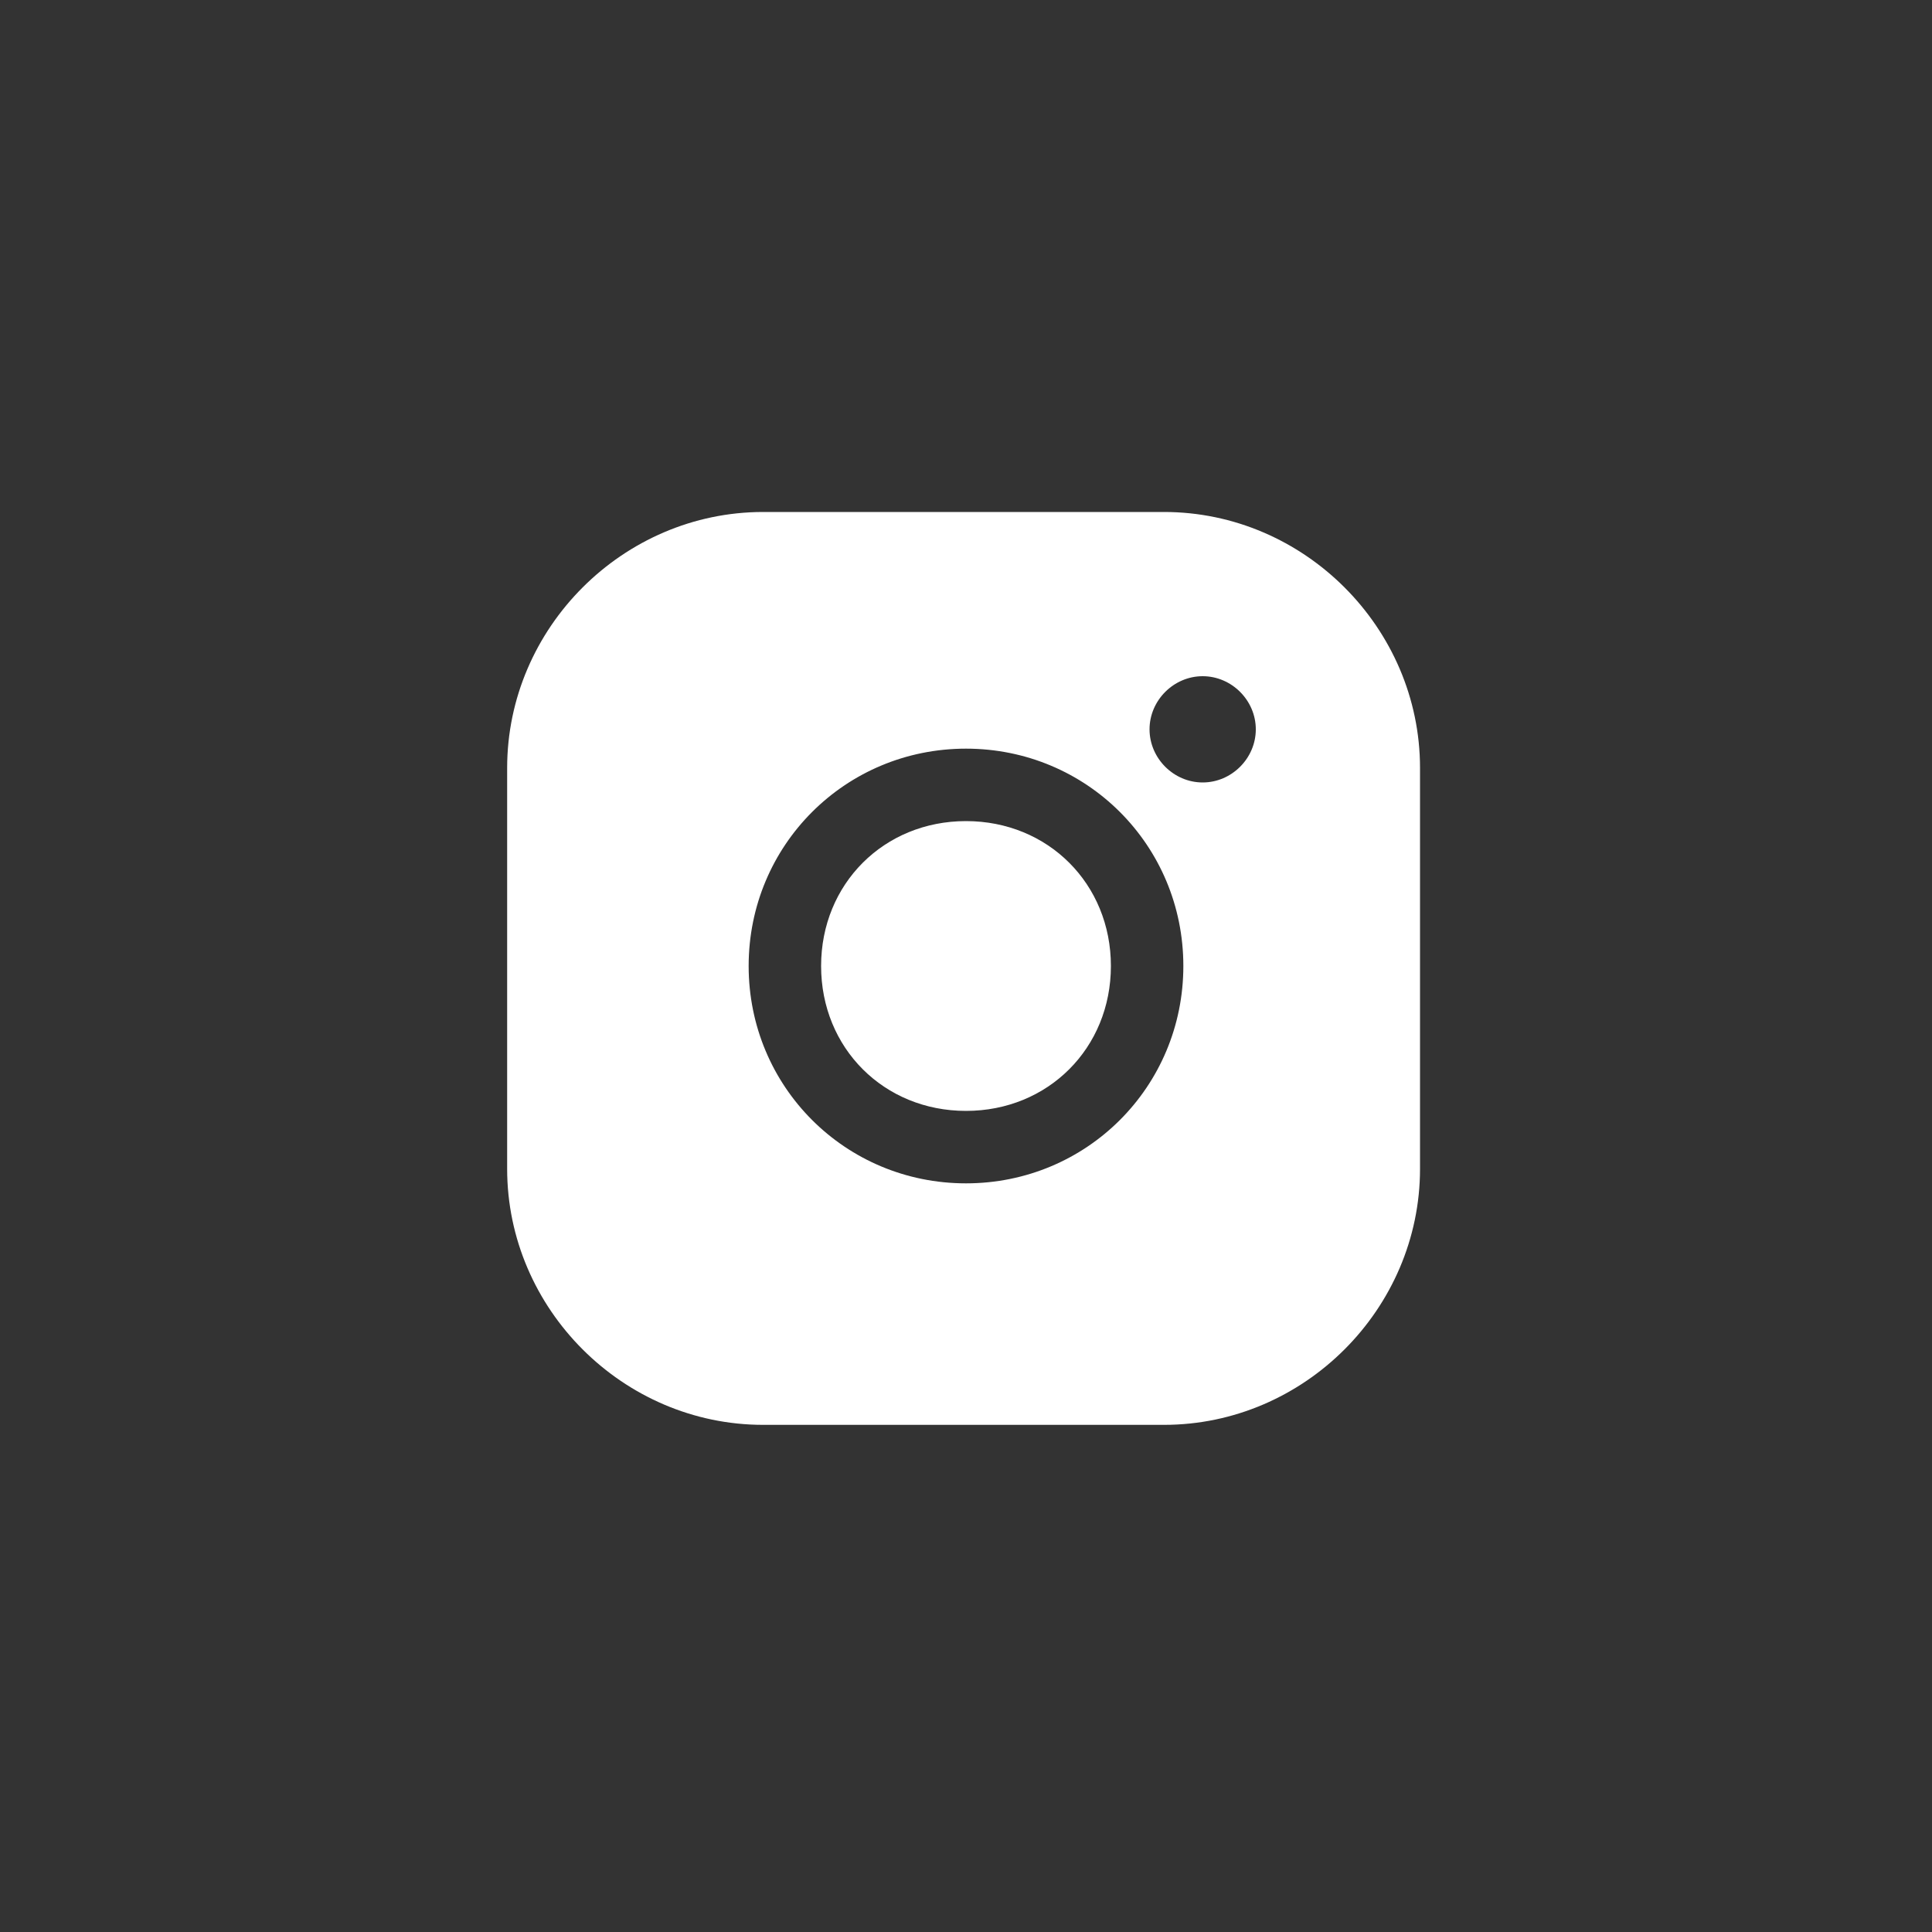 <?xml version="1.0" encoding="utf-8"?>
<!-- Generator: Adobe Illustrator 26.1.0, SVG Export Plug-In . SVG Version: 6.00 Build 0)  -->
<svg version="1.1" id="Layer_1" xmlns="http://www.w3.org/2000/svg" xmlns:xlink="http://www.w3.org/1999/xlink" x="0px" y="0px"
	 viewBox="0 0 40 40" style="enable-background:new 0 0 40 40;" xml:space="preserve">
<rect x="0" y="0" width="40" height="40" fill="#333333" stroke="none"/>
<style type="text/css">
	.st0{fill:#FFFFFF;}
</style>
<path class="st0" d="M23,20c0,1.7-1.3,3-3,3s-3-1.3-3-3s1.3-3,3-3C21.7,17,23,18.3,23,20z M29.4,15.9v8.3c0,2.9-2.4,5.3-5.3,5.3
	h-8.3c-2.9,0-5.3-2.4-5.3-5.3v-8.3c0-2.9,2.4-5.3,5.3-5.3h8.3C27,10.6,29.4,13,29.4,15.9z M24.5,20c0-2.5-2-4.5-4.5-4.5
	s-4.5,2-4.5,4.5s2,4.5,4.5,4.5C22.5,24.5,24.5,22.5,24.5,20z M26,15.1c0-0.6-0.5-1.1-1.1-1.1s-1.1,0.5-1.1,1.1
	c0,0.6,0.5,1.1,1.1,1.1S26,15.7,26,15.1z"/>
</svg>
